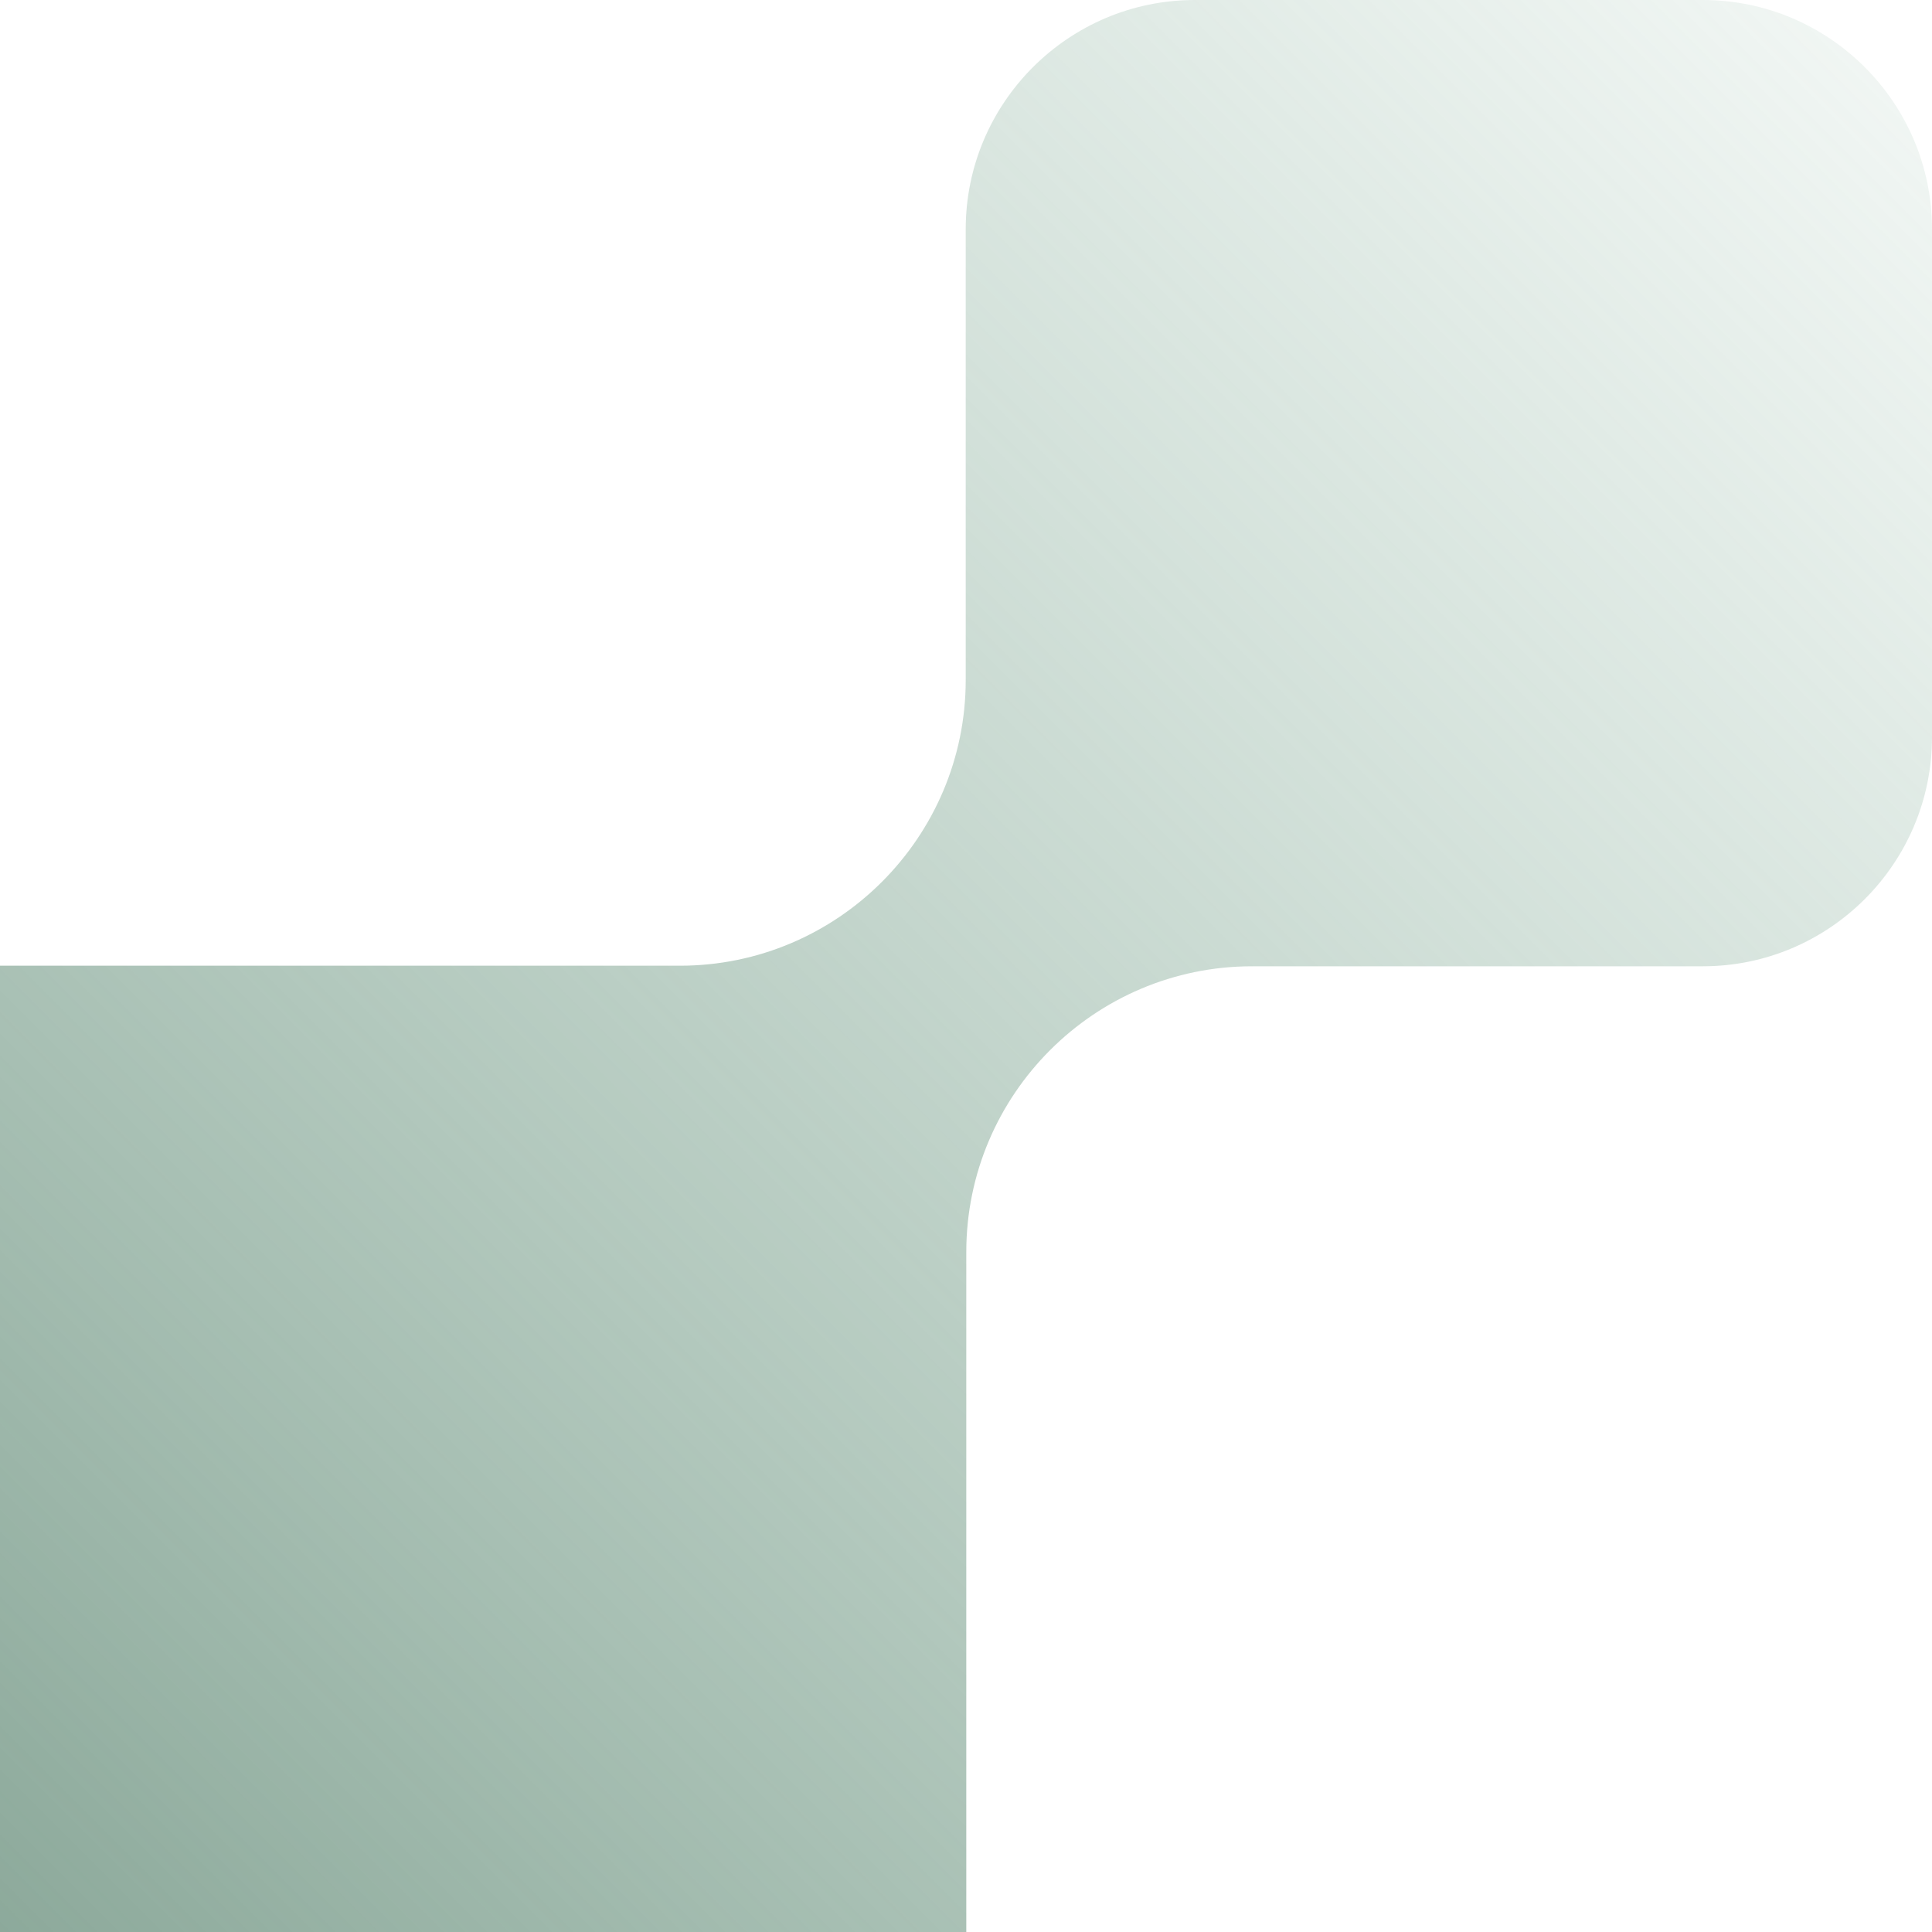 <svg xmlns="http://www.w3.org/2000/svg" width="300" height="300" viewBox="0 0 300 300" fill="none">
<path d="M150.044 194.431C150.044 169.959 169.959 150.044 194.431 150.044L264.411 150.044C284.036 150.044 300 134.08 300 114.455L300 35.59C300 15.964 284.036 1.90371e-07 264.411 4.244e-07L185.545 1.36486e-06C165.92 1.59889e-06 149.956 15.964 149.956 35.59L149.956 105.569C149.956 130.041 130.041 149.956 105.569 149.956L1.7882e-06 149.956L3.57746e-06 300L150.044 300L150.044 194.431Z" fill="url(#paint0_linear_4445_17788)"/>
<defs>
<linearGradient id="paint0_linear_4445_17788" x1="3.57746e-06" y1="300" x2="300" y2="0" gradientUnits="userSpaceOnUse">
<stop stop-color="#709482" stop-opacity="0.8"/>
<stop offset="1" stop-color="#88B39D" stop-opacity="0.1"/>
</linearGradient>
</defs>
</svg>